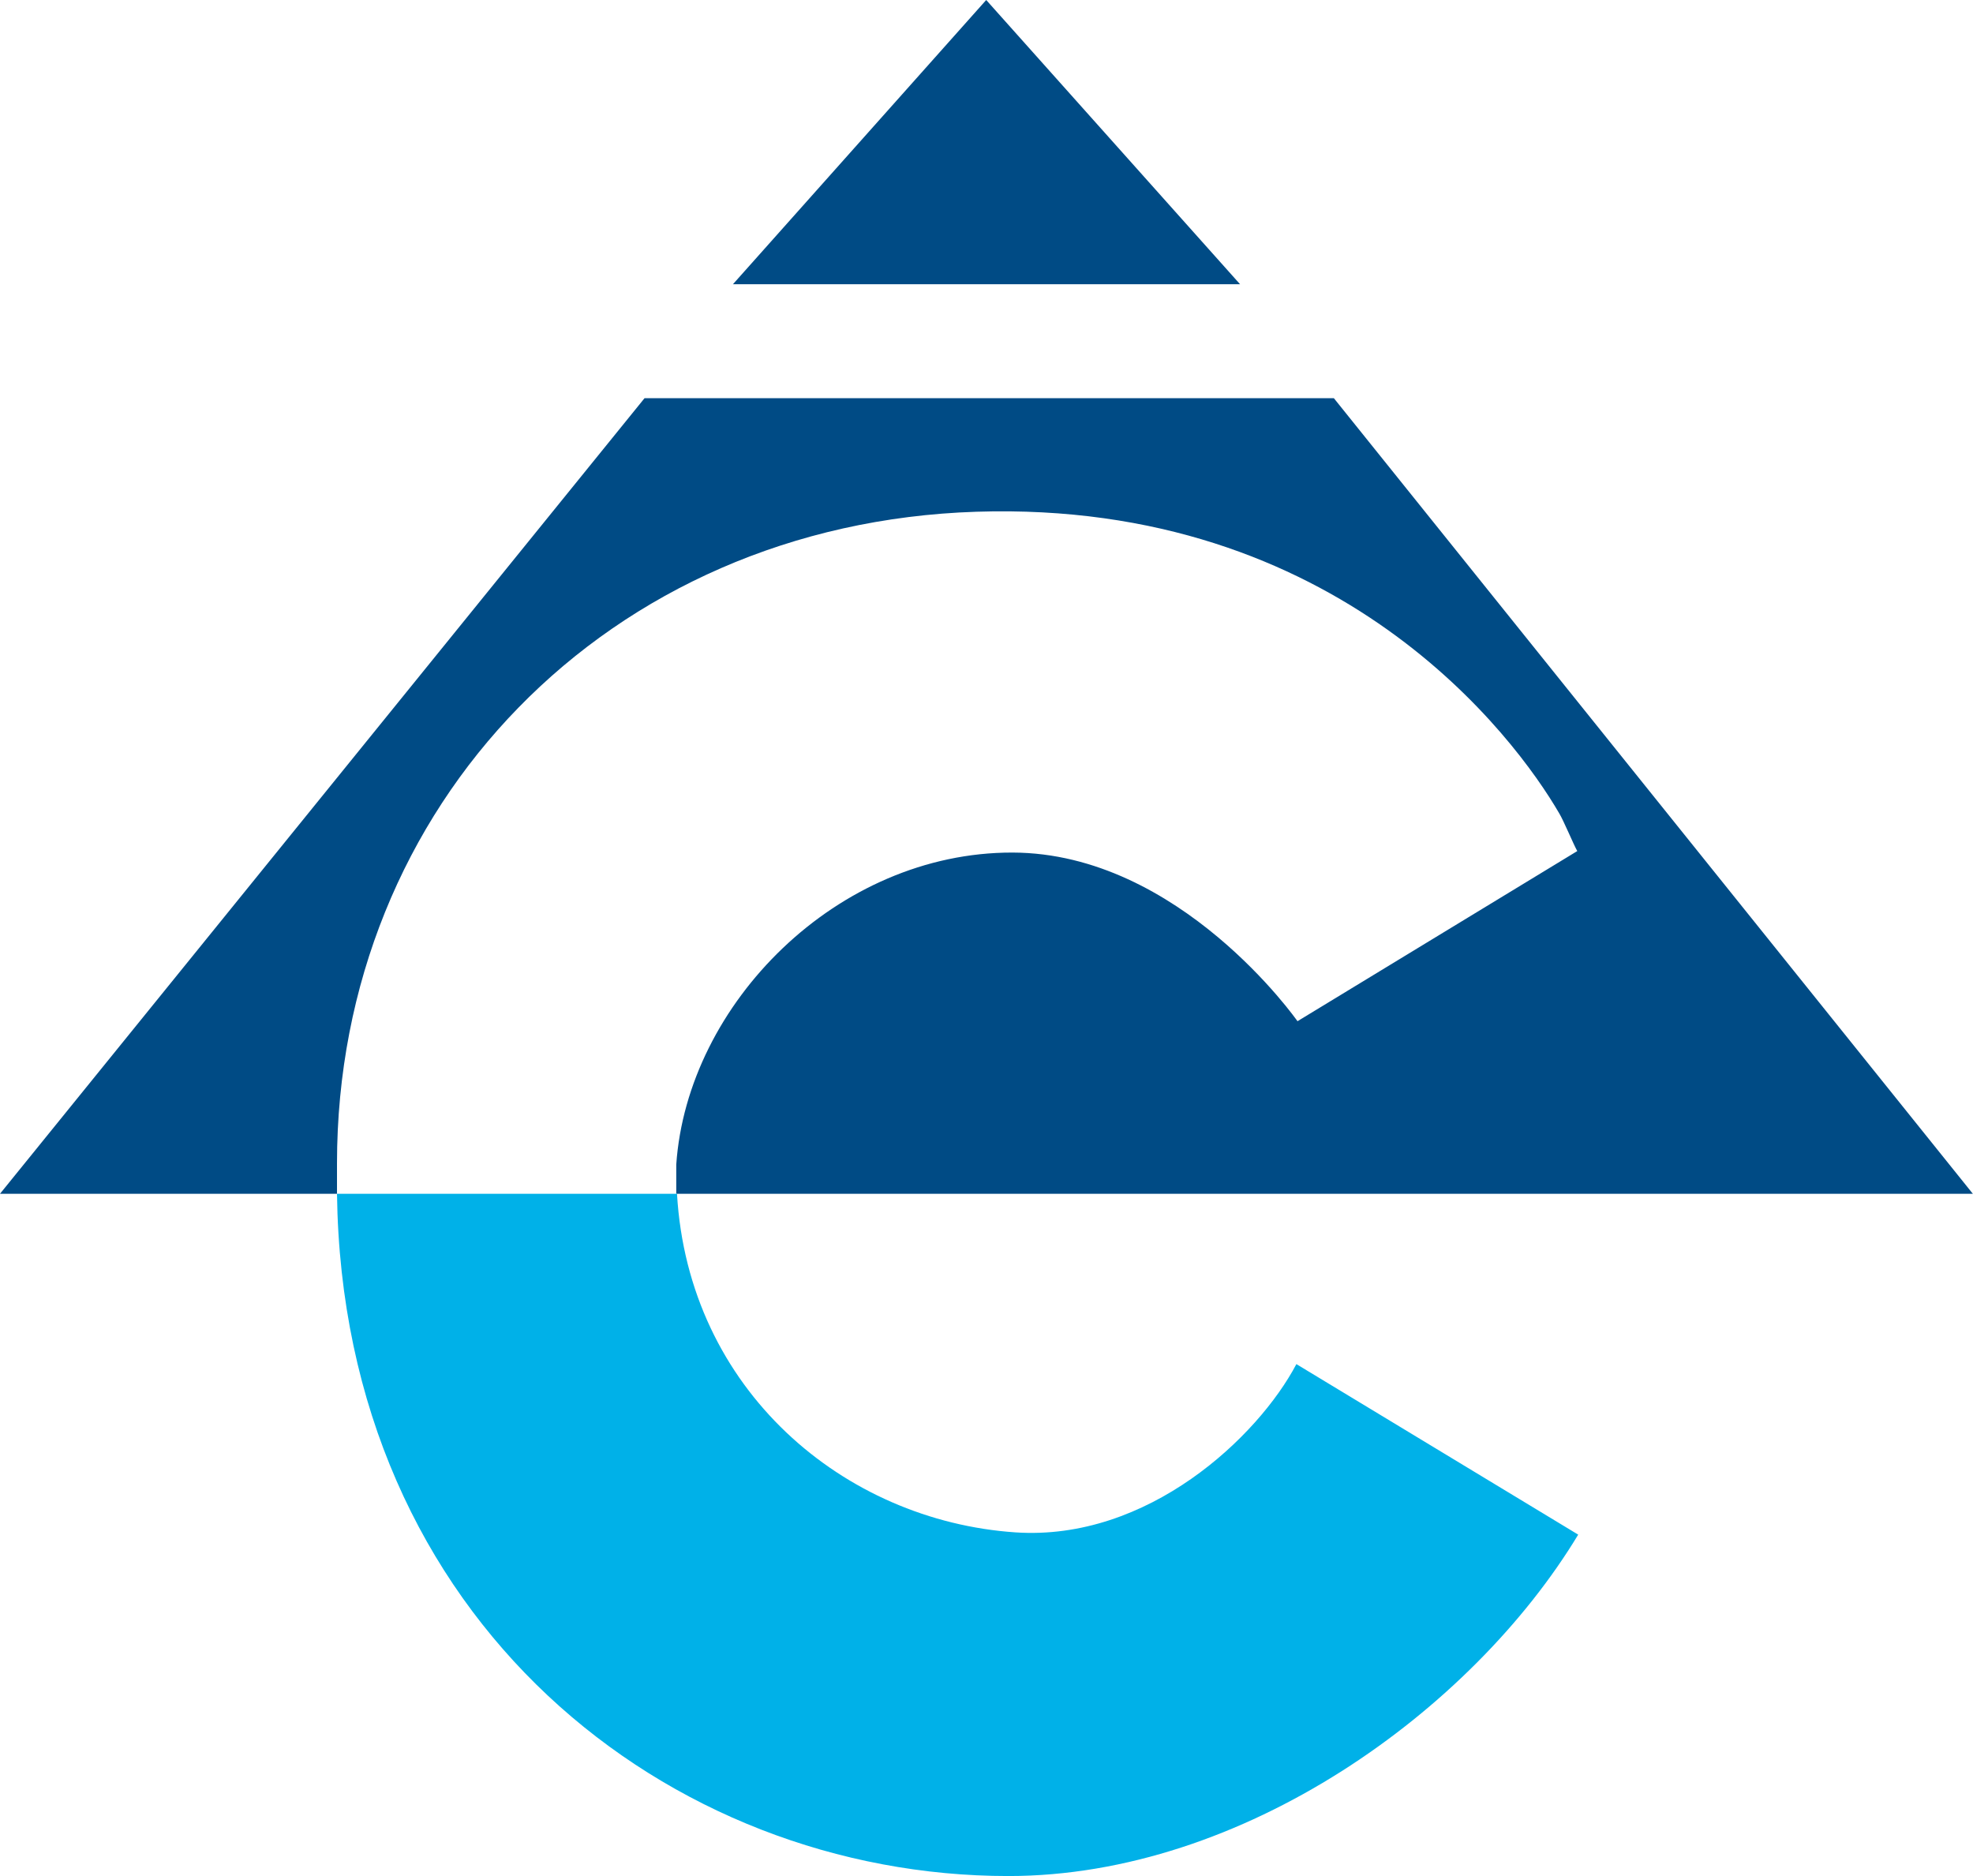 <svg width="61" height="58" viewBox="0 0 61 58" fill="none" xmlns="http://www.w3.org/2000/svg">
<path fill-rule="evenodd" clip-rule="evenodd" d="M61 36.907H20.908V36.007C21.248 31.031 25.887 26.347 31.304 26.358C36.479 26.37 40.115 31.572 40.115 31.572L48.765 26.312C48.644 26.097 48.339 25.359 48.206 25.144C46.846 22.801 41.418 15.46 30.186 15.821C18.793 16.187 10.419 24.888 10.419 35.966V36.907H0L19.928 12.31H41.239L61 36.913M22.66 8.788L30.491 0L38.34 8.788H22.654H22.66Z" fill="#004B85"/>
<path d="M20.931 36.907C21.282 42.981 26.1 47.015 31.39 47.375C35.493 47.654 38.899 44.417 40.081 42.173L48.794 47.445C45.504 52.891 38.427 58 31.177 58C20.695 58 10.592 50.142 10.419 36.907L20.936 36.907" fill="#00B1E8"/>
</svg>
